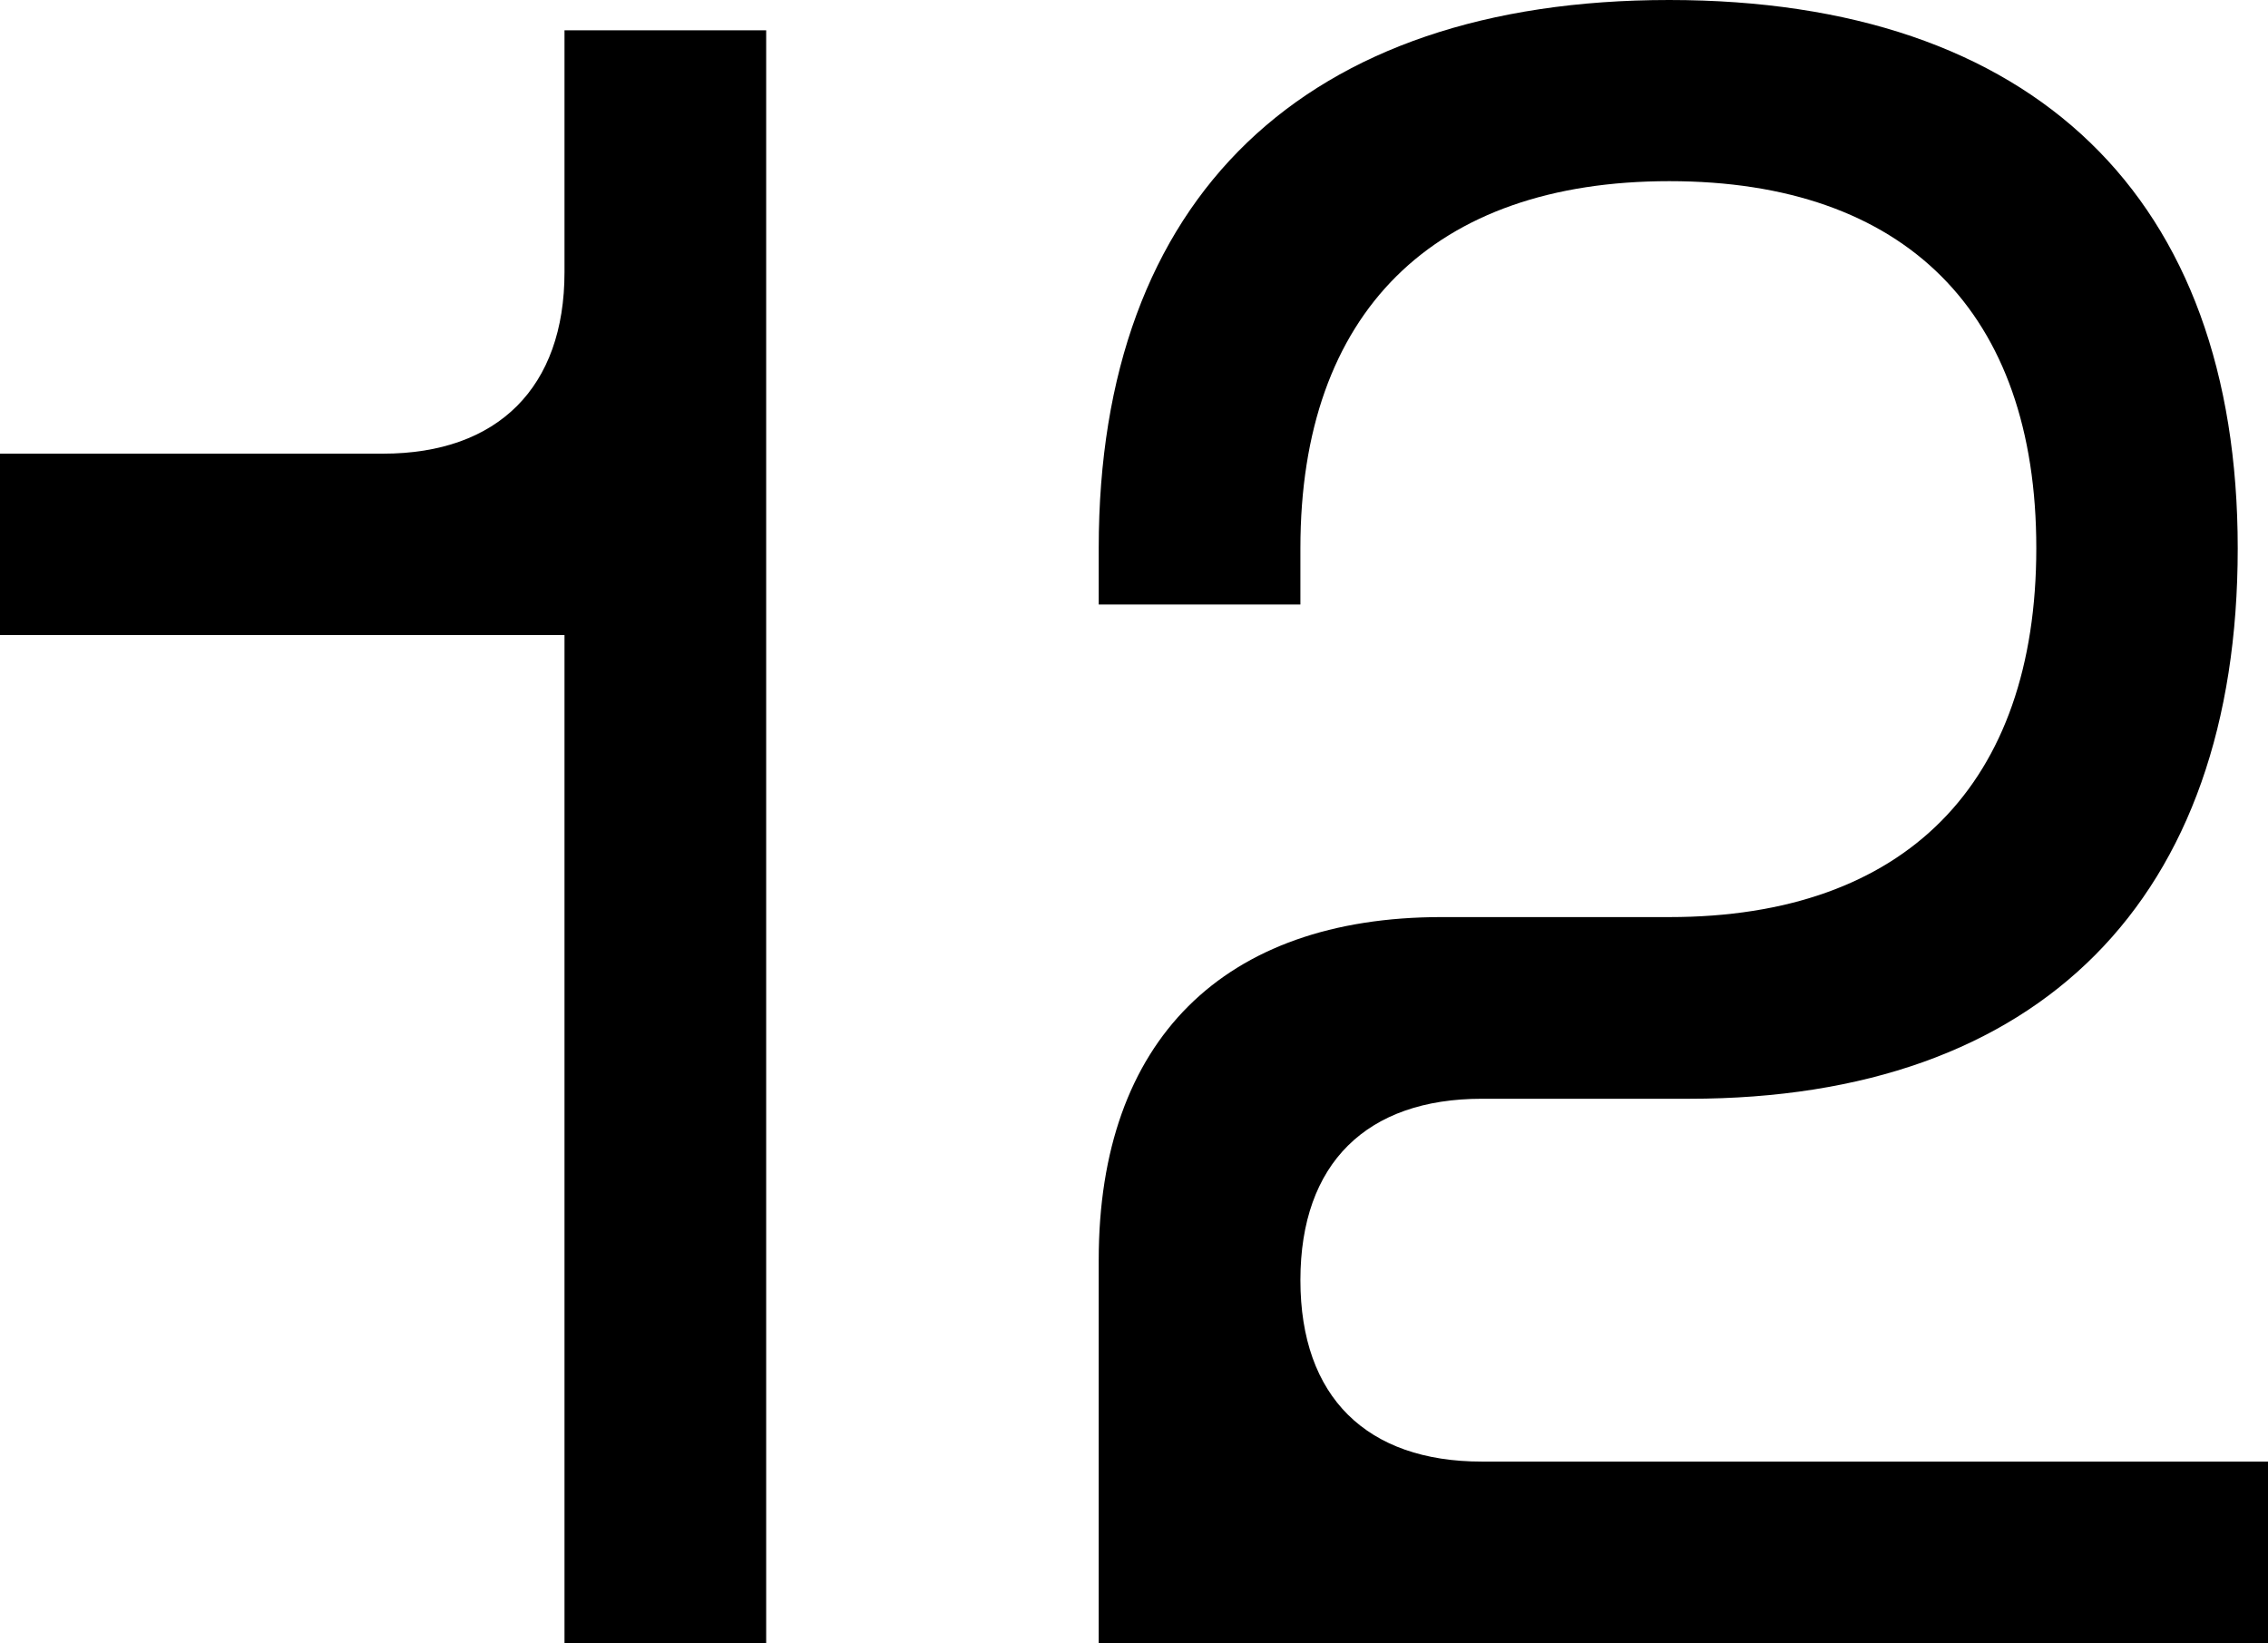 <?xml version="1.0" encoding="UTF-8"?><svg id="Layer_2" xmlns="http://www.w3.org/2000/svg" width="88.39" height="64.03" viewBox="0 0 88.39 64.03"><g id="Layer_1-2"><path d="M22,1.18h7.86v62.85h-7.86V24.75H0v-7.07h14.93c4.48,0,7.07-2.59,7.07-7.07V1.18Z" style="fill:#000; stroke-width:0px;"/><path d="M57.75,56.96h30.64v7.07h-45.57v-14.93c0-8.56,4.87-13.36,13.36-13.36h8.88c9.19,0,14.3-5.19,14.3-14.38s-5.11-14.3-14.3-14.3-14.38,5.11-14.38,14.3v2.2h-7.86v-2.2C42.82,7.7,50.83,0,65.05,0s22.16,7.7,22.16,21.37-7.7,21.45-21.37,21.45h-8.09c-4.48,0-7.07,2.51-7.07,7.07s2.59,7.07,7.07,7.07Z" style="fill:#000; stroke-width:0px;"/></g></svg>